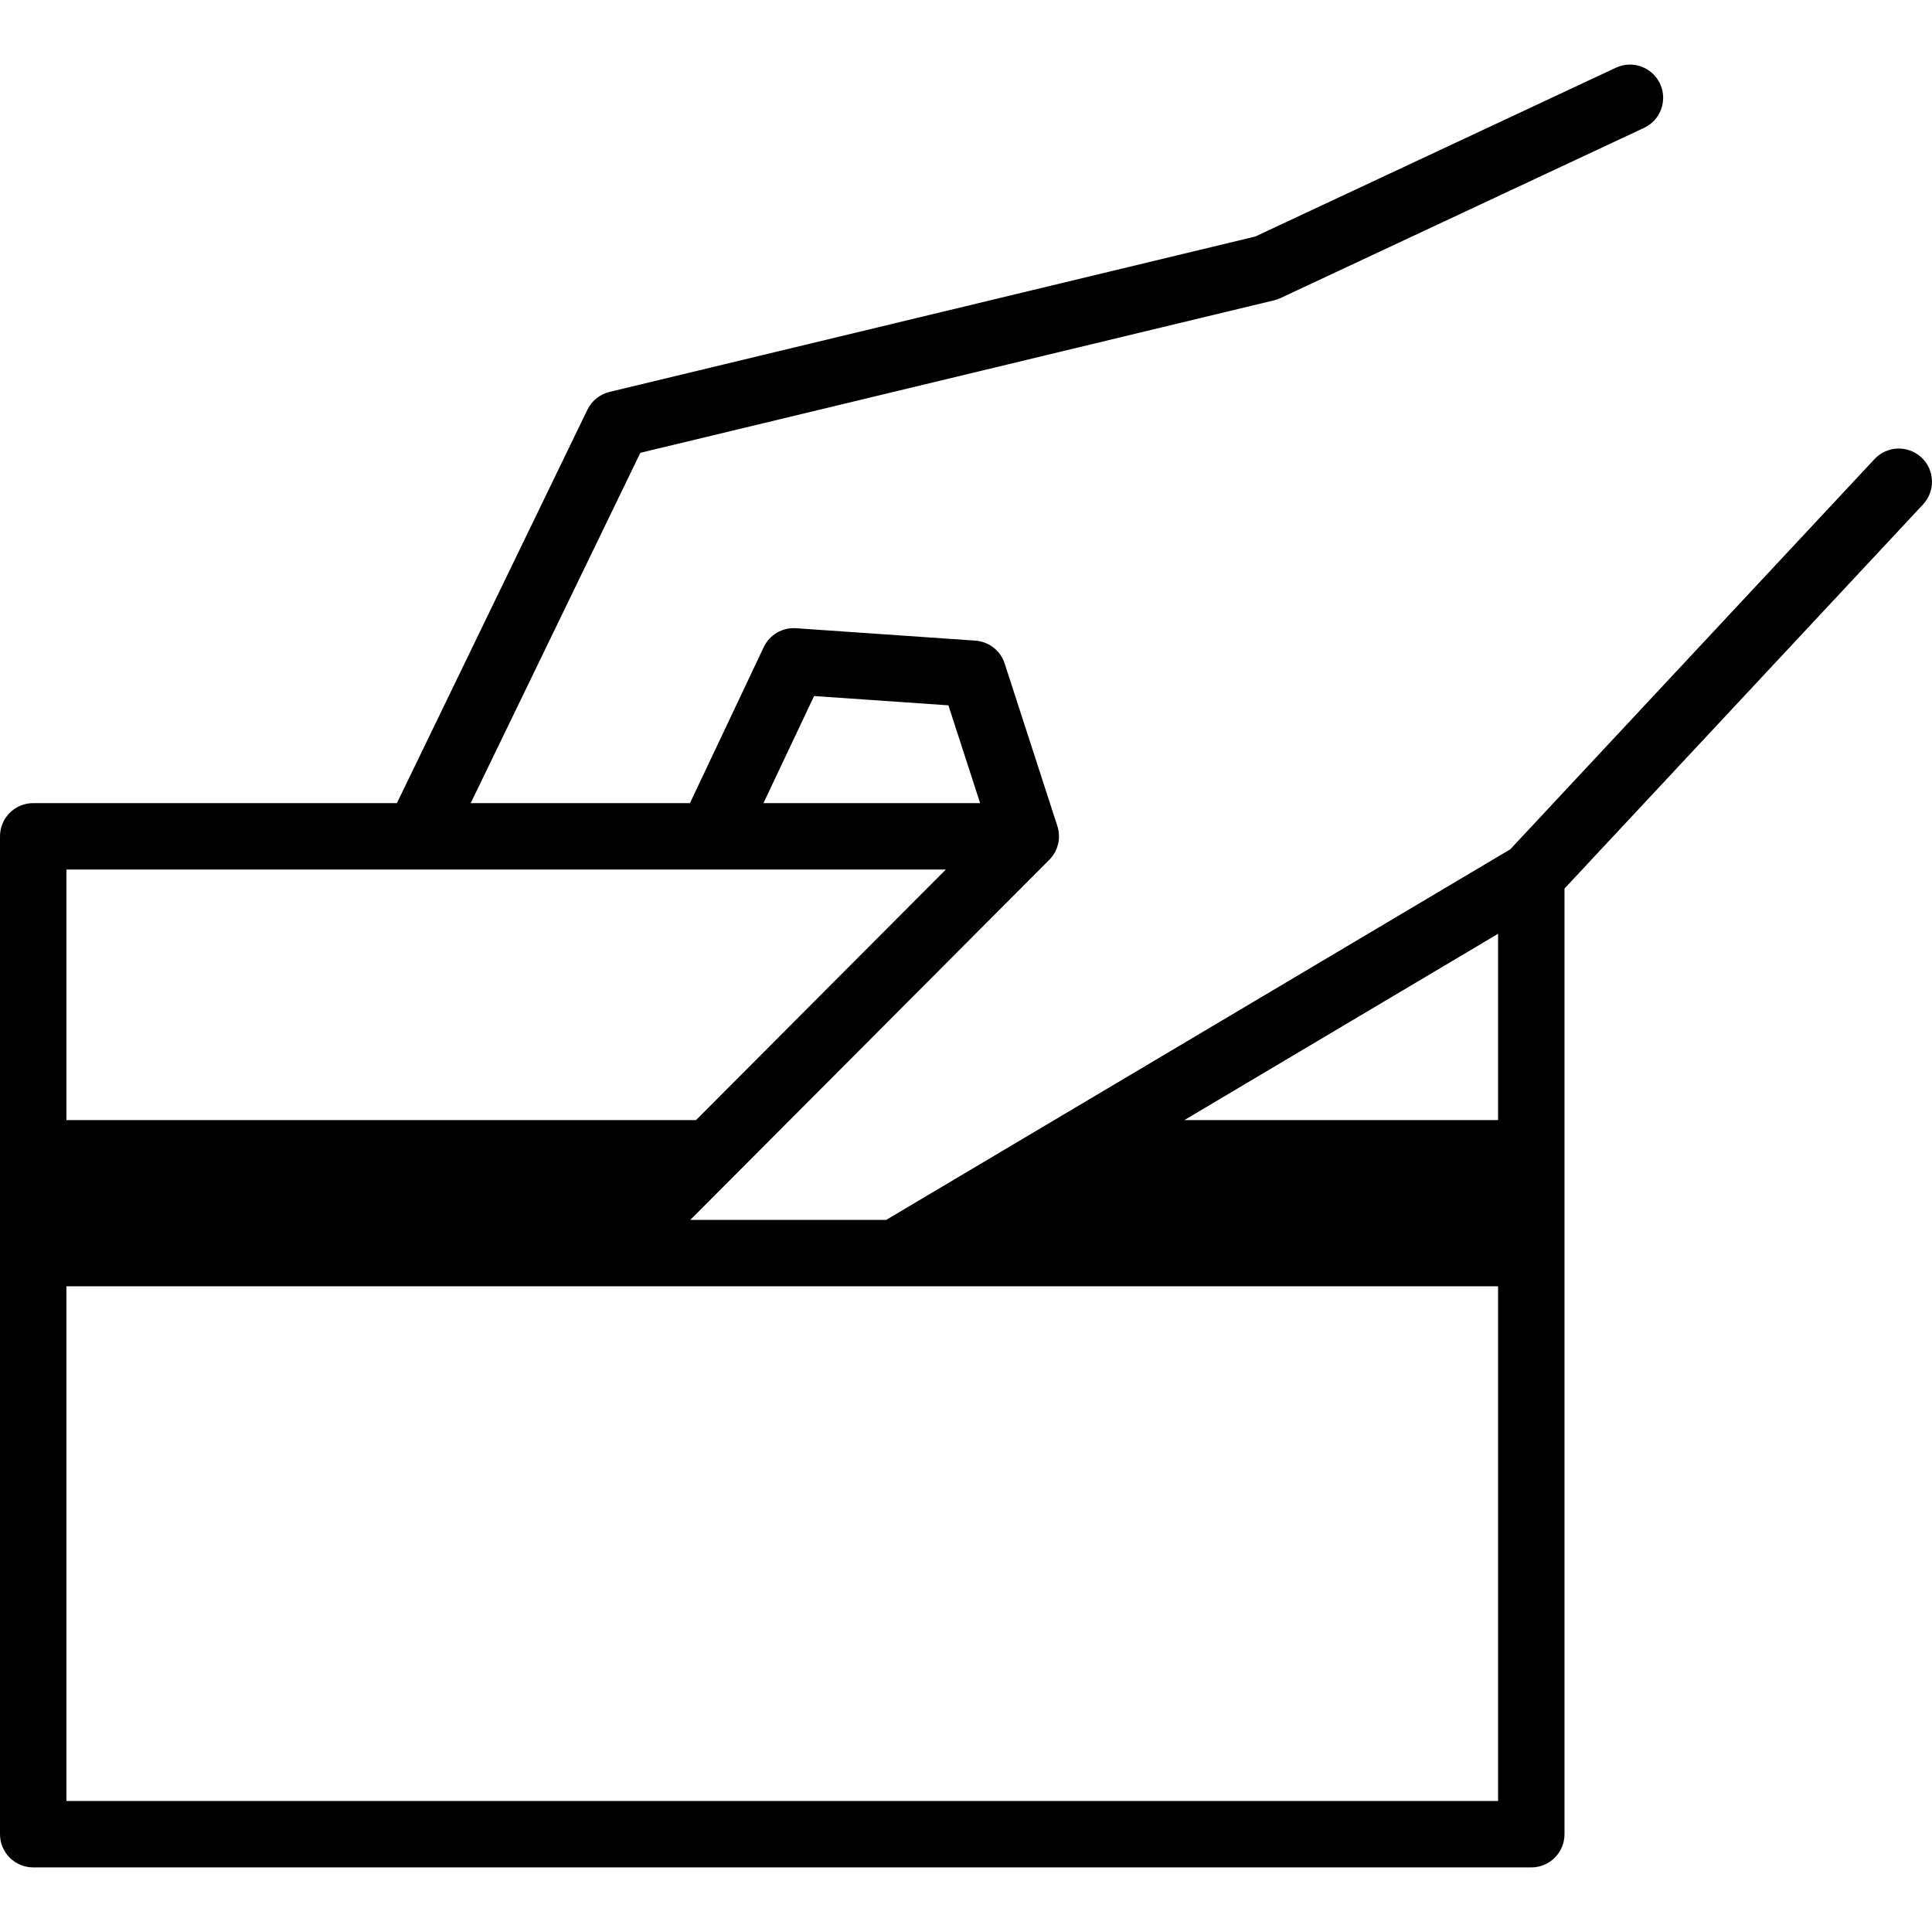 <?xml version="1.0" encoding="iso-8859-1"?>
<!-- Uploaded to: SVG Repo, www.svgrepo.com, Generator: SVG Repo Mixer Tools -->
<!DOCTYPE svg PUBLIC "-//W3C//DTD SVG 1.1//EN" "http://www.w3.org/Graphics/SVG/1.1/DTD/svg11.dtd">
<svg fill="#000000" height="800px" width="800px" version="1.1" id="Capa_1" xmlns="http://www.w3.org/2000/svg" xmlns:xlink="http://www.w3.org/1999/xlink" 
	 viewBox="0 0 319.899 319.899" xml:space="preserve">
<g>
	<path d="M259.049,303.706v-96.22v-16.521v-43.841l59.371-63.603c2.072-2.221,1.953-5.699-0.268-7.771
		c-2.219-2.072-5.699-1.953-7.771,0.267l-60.314,64.612L146.74,201.987H114.3l59.446-59.626c0.006-0.006,0.01-0.013,0.016-0.018
		c0.154-0.156,0.296-0.323,0.429-0.493c0.037-0.049,0.073-0.098,0.108-0.146c0.118-0.162,0.229-0.33,0.326-0.502
		c0.014-0.023,0.028-0.044,0.041-0.066c0.11-0.2,0.205-0.407,0.289-0.618c0.018-0.043,0.032-0.087,0.049-0.131
		c0.064-0.175,0.119-0.353,0.166-0.533c0.014-0.05,0.027-0.099,0.039-0.149c0.051-0.222,0.09-0.445,0.113-0.672
		c0.001-0.013,0.001-0.025,0.002-0.039c0.016-0.169,0.025-0.34,0.025-0.513c0-0.04-0.005-0.079-0.006-0.118
		c-0.001-0.07-0.006-0.139-0.01-0.207c-0.011-0.173-0.028-0.346-0.055-0.519c-0.009-0.054-0.016-0.108-0.025-0.161
		c-0.042-0.229-0.097-0.455-0.169-0.679c-0.001-0.004-0.001-0.009-0.003-0.013l-8.729-26.92c-0.692-2.135-2.613-3.635-4.852-3.79
		l-29.694-2.055c-2.255-0.155-4.383,1.089-5.351,3.136l-12.211,25.826H77.939l28.088-58.003l104.941-25.253
		c0.359-0.086,0.709-0.209,1.045-0.365l60.205-28.185c2.751-1.288,3.937-4.562,2.649-7.312c-1.288-2.75-4.561-3.936-7.312-2.649
		l-59.701,27.948l-106.93,25.731c-1.601,0.385-2.945,1.467-3.662,2.949L65.72,132.98H5.498c-3.036,0-5.498,2.462-5.498,5.499v52.485
		v16.521v96.22c0,3.036,2.462,5.499,5.498,5.499H253.55C256.586,309.205,259.049,306.742,259.049,303.706z M248.051,154.616v30.851
		H196.1L248.051,154.616z M134.795,115.249l22.242,1.539l5.251,16.192h-35.877L134.795,115.249z M10.997,143.978h58.17h48.562
		h38.877l-41.363,41.488H10.997V143.978z M248.051,298.207H10.997v-85.223h90.05c0.002,0,0.004,0,0.006,0h47.197
		c0.001,0,0.002,0,0.003,0h99.798V298.207z"/>
</g>
</svg>